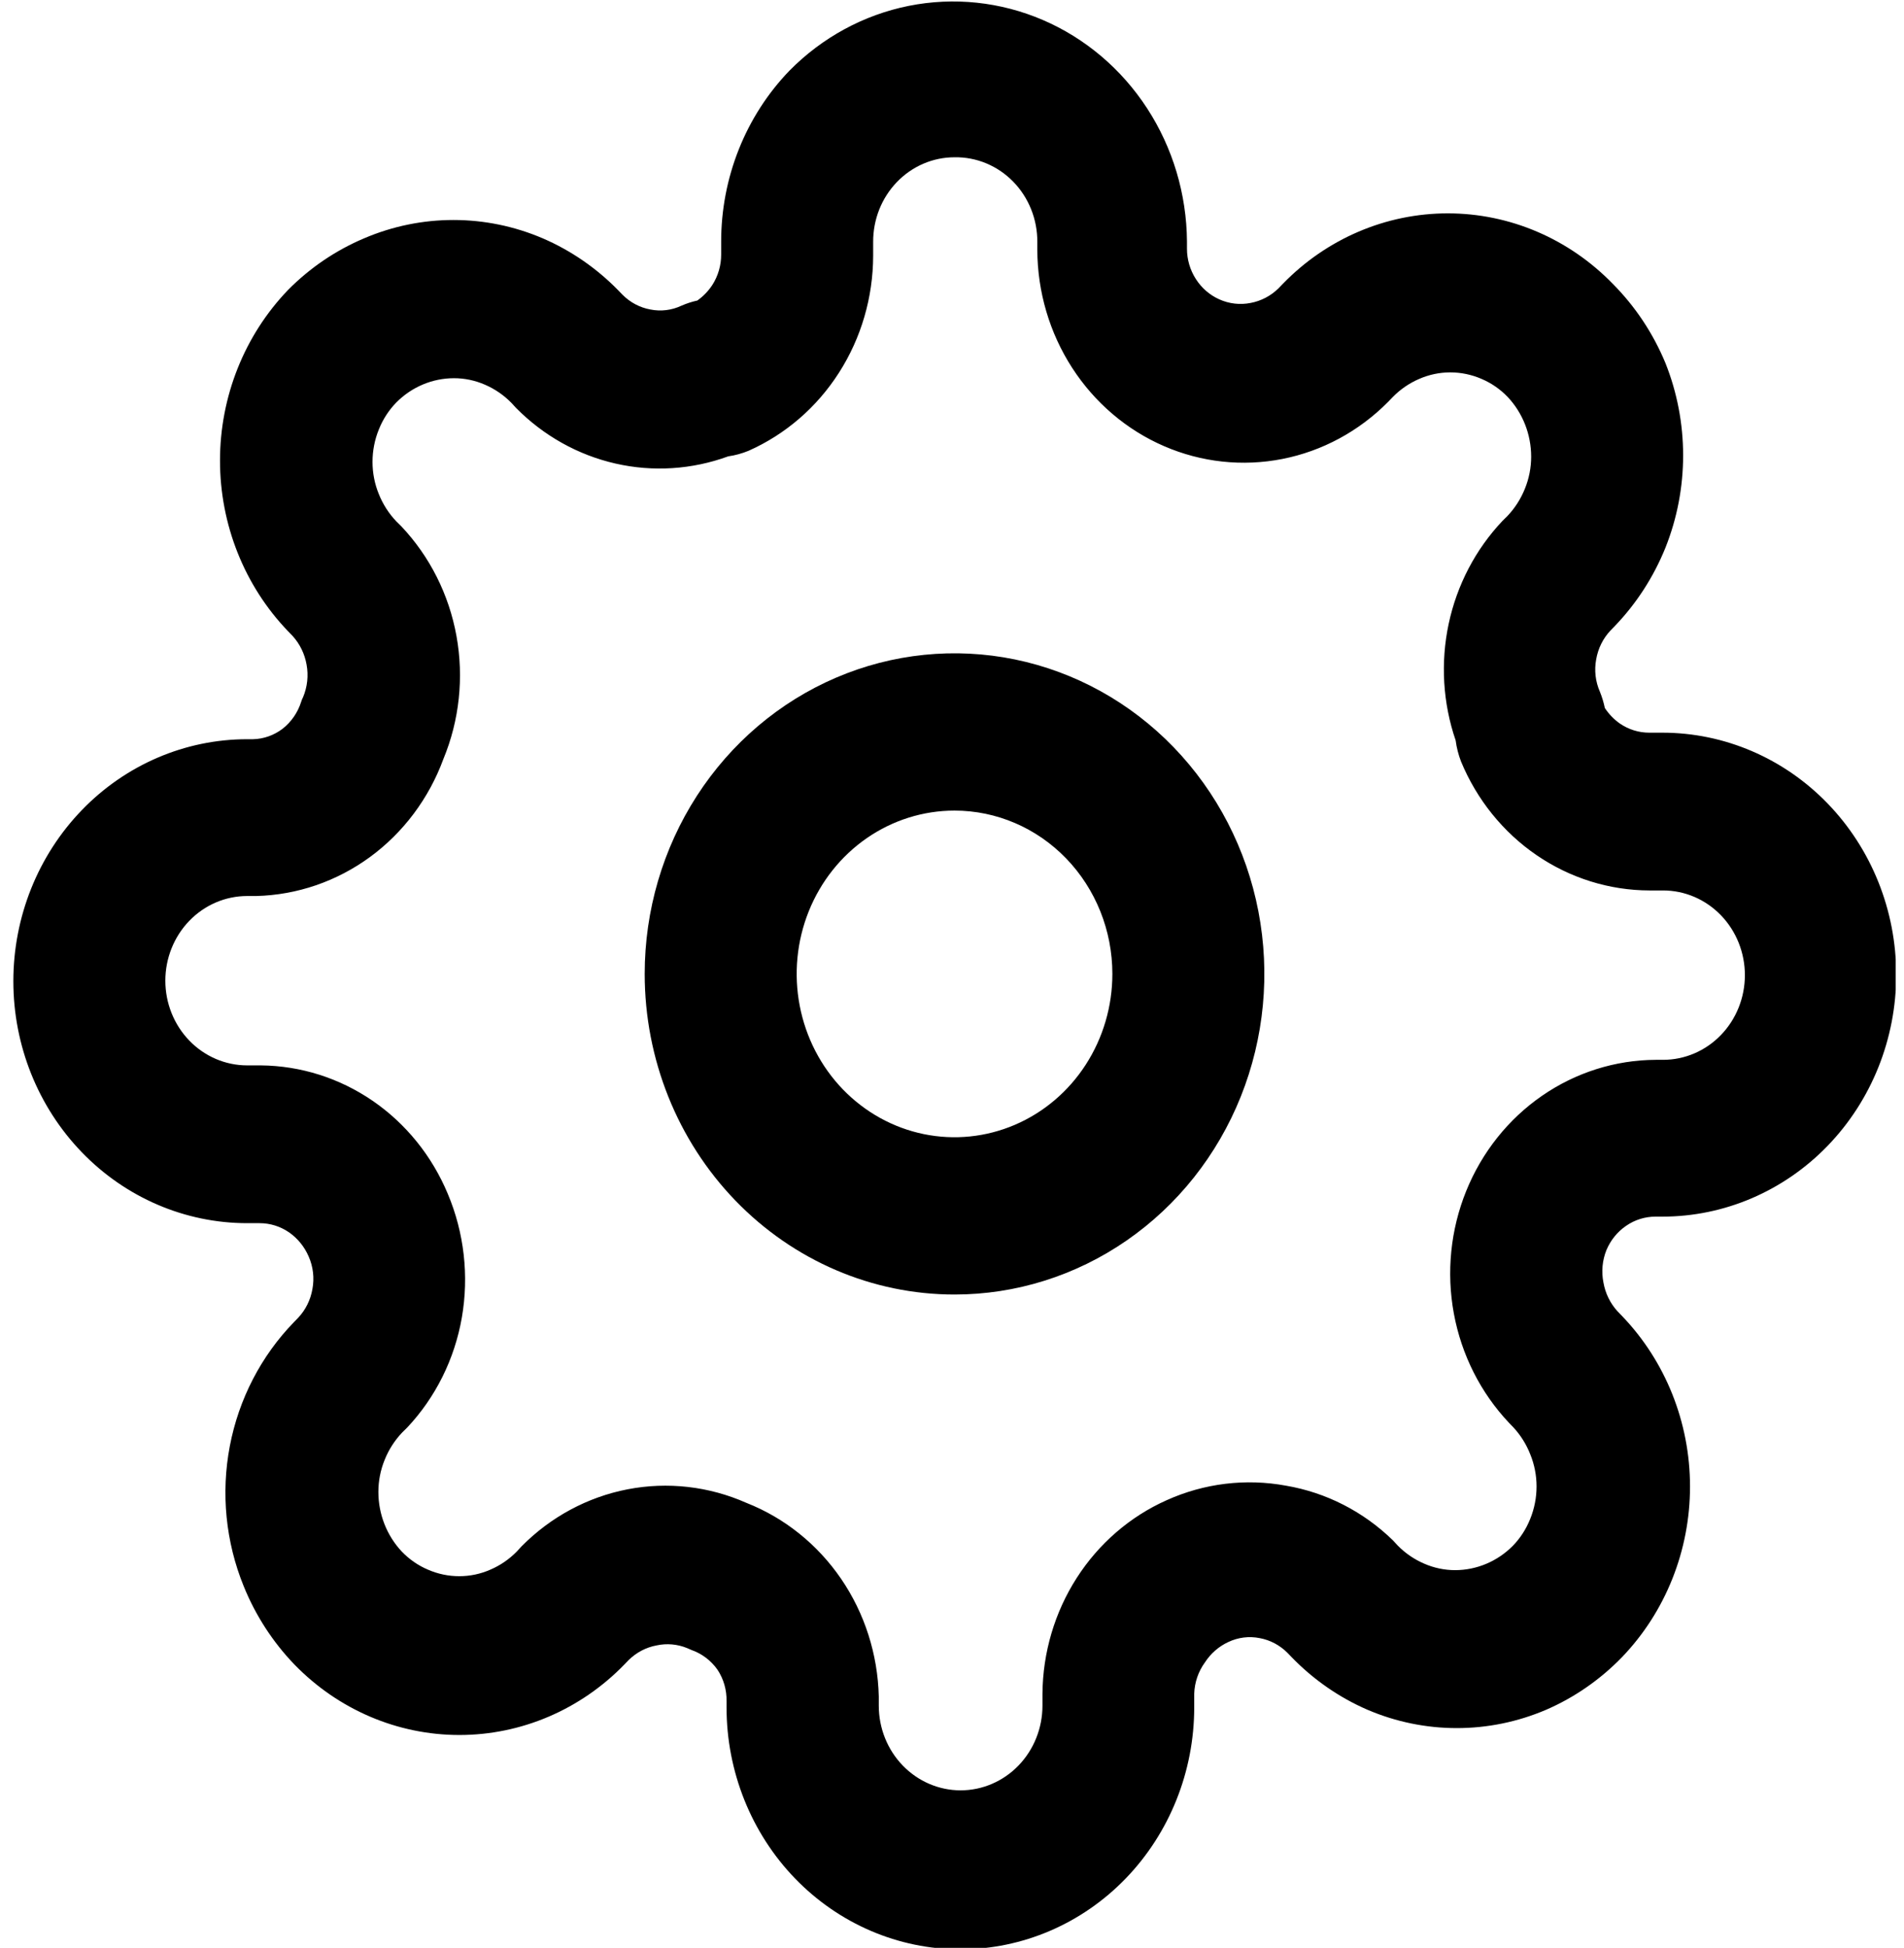 <svg width="88" height="90" viewBox="0 0 88 90" fill="none" xmlns="http://www.w3.org/2000/svg">
<g clip-path="url(#clip0_576_13040)">
<path fill-rule="evenodd" clip-rule="evenodd" d="M29.797 44.999C29.797 42.069 30.637 39.205 32.21 36.769C33.784 34.333 36.02 32.434 38.637 31.313C41.253 30.192 44.133 29.899 46.91 30.47C49.688 31.042 52.24 32.453 54.242 34.524C56.245 36.596 57.609 39.236 58.161 42.109C58.714 44.983 58.43 47.961 57.347 50.668C56.263 53.375 54.427 55.689 52.072 57.316C49.718 58.944 46.949 59.813 44.117 59.813C40.319 59.813 36.677 58.252 33.991 55.474C31.306 52.696 29.797 48.928 29.797 44.999V44.999ZM44.117 37.453C42.674 37.453 41.264 37.895 40.064 38.724C38.864 39.554 37.929 40.732 37.377 42.111C36.825 43.49 36.68 45.008 36.962 46.471C37.243 47.935 37.938 49.28 38.958 50.336C39.979 51.391 41.279 52.11 42.694 52.401C44.109 52.692 45.575 52.542 46.908 51.971C48.241 51.4 49.381 50.433 50.182 49.192C50.984 47.951 51.412 46.492 51.412 44.999C51.412 42.998 50.643 41.078 49.275 39.663C47.907 38.248 46.051 37.453 44.117 37.453Z" fill="black"/>
<path fill-rule="evenodd" clip-rule="evenodd" d="M36.487 3.265C38.002 1.729 39.92 0.688 42.002 0.271C44.084 -0.145 46.239 0.082 48.198 0.923C50.156 1.765 51.833 3.184 53.017 5.004C54.202 6.824 54.843 8.964 54.86 11.158V11.482C54.858 11.983 55.001 12.474 55.27 12.891C55.535 13.306 55.91 13.632 56.351 13.83C56.807 14.036 57.311 14.094 57.799 13.998C58.282 13.908 58.729 13.675 59.086 13.327L59.291 13.114C61.316 11.029 64.058 9.858 66.915 9.858C69.773 9.858 72.515 11.029 74.54 13.114C75.576 14.155 76.402 15.398 76.972 16.77C78.065 19.505 78.065 22.577 76.972 25.312C76.424 26.665 75.628 27.895 74.627 28.934L74.432 29.135C74.088 29.5 73.859 29.964 73.773 30.466C73.678 30.972 73.739 31.495 73.946 31.964C74.044 32.206 74.12 32.457 74.173 32.713C74.358 32.994 74.593 33.237 74.864 33.429C75.268 33.706 75.742 33.854 76.226 33.853H76.831C79.698 33.853 82.447 35.031 84.473 37.128C86.5 39.225 87.639 42.068 87.639 45.034C87.639 47.999 86.5 50.842 84.473 52.939C82.447 55.036 79.698 56.214 76.831 56.214H76.518C76.033 56.212 75.559 56.36 75.156 56.639C74.755 56.912 74.44 57.301 74.248 57.757V57.757C74.057 58.23 74.008 58.752 74.108 59.255C74.194 59.754 74.42 60.216 74.756 60.585L74.962 60.798C76.978 62.893 78.11 65.729 78.11 68.685C78.11 71.641 76.978 74.478 74.962 76.573C73.957 77.608 72.768 78.432 71.46 78.999C68.816 80.129 65.847 80.129 63.203 78.999C61.895 78.432 60.706 77.608 59.702 76.573L59.507 76.371C59.154 76.016 58.706 75.778 58.221 75.689C57.732 75.591 57.226 75.654 56.773 75.868C56.334 76.07 55.96 76.395 55.692 76.808C55.385 77.227 55.211 77.735 55.195 78.261V78.887C55.195 81.852 54.056 84.696 52.029 86.793C50.003 88.889 47.254 90.067 44.387 90.067C41.521 90.067 38.772 88.889 36.745 86.793C34.719 84.696 33.58 81.852 33.58 78.887V78.608C33.592 78.086 33.444 77.573 33.158 77.143C32.858 76.721 32.439 76.405 31.959 76.237L31.753 76.148C31.307 75.966 30.818 75.923 30.349 76.025C29.866 76.114 29.419 76.347 29.062 76.696L28.857 76.908C26.832 78.994 24.09 80.165 21.232 80.165C18.375 80.165 15.633 78.994 13.608 76.908C12.607 75.869 11.81 74.639 11.262 73.286C10.431 71.245 10.207 68.993 10.621 66.819C11.035 64.646 12.068 62.65 13.586 61.088V61.088L13.781 60.887C14.125 60.522 14.354 60.059 14.44 59.557C14.535 59.051 14.474 58.527 14.267 58.058V58.058C14.072 57.605 13.757 57.217 13.359 56.94C12.956 56.663 12.482 56.515 11.997 56.516H11.425C8.558 56.516 5.809 55.338 3.783 53.241C1.756 51.144 0.617 48.301 0.617 45.336C0.617 42.37 1.756 39.527 3.783 37.43C5.809 35.333 8.558 34.155 11.425 34.155H11.695C12.186 34.143 12.661 33.975 13.057 33.675C13.462 33.359 13.764 32.922 13.921 32.422C13.943 32.349 13.972 32.278 14.008 32.21C14.206 31.739 14.263 31.217 14.17 30.712C14.083 30.212 13.858 29.75 13.521 29.381L13.316 29.169C11.3 27.074 10.168 24.238 10.168 21.281C10.168 18.325 11.3 15.489 13.316 13.394C14.327 12.373 15.52 11.565 16.828 11.012C19.472 9.882 22.441 9.882 25.085 11.012C26.388 11.574 27.573 12.39 28.576 13.416L28.771 13.617C29.123 13.973 29.572 14.211 30.057 14.299C30.546 14.398 31.052 14.335 31.505 14.12C31.739 14.019 31.981 13.94 32.229 13.886C32.501 13.694 32.736 13.451 32.921 13.17C33.189 12.753 33.332 12.263 33.331 11.761V11.18C33.329 9.711 33.606 8.256 34.148 6.897C34.689 5.539 35.484 4.305 36.487 3.265V3.265ZM44.117 7.267C43.621 7.267 43.131 7.368 42.673 7.565C42.215 7.762 41.8 8.051 41.45 8.415C41.101 8.778 40.824 9.21 40.636 9.684C40.449 10.159 40.353 10.667 40.356 11.18V11.817C40.352 13.737 39.804 15.614 38.78 17.215C37.757 18.817 36.302 20.073 34.596 20.829C34.294 20.953 33.978 21.04 33.656 21.086C31.983 21.698 30.178 21.814 28.445 21.418C26.712 21.023 25.122 20.133 23.853 18.85L23.637 18.615C23.286 18.257 22.871 17.972 22.416 17.776C21.961 17.577 21.472 17.474 20.978 17.475C19.986 17.476 19.032 17.877 18.32 18.593V18.593C17.971 18.95 17.696 19.375 17.509 19.845C17.316 20.319 17.217 20.828 17.217 21.343C17.217 21.854 17.316 22.36 17.509 22.83C17.698 23.301 17.973 23.73 18.32 24.093L18.547 24.317C19.864 25.709 20.752 27.474 21.098 29.389C21.444 31.304 21.233 33.282 20.492 35.072C19.821 36.896 18.64 38.471 17.101 39.598C15.561 40.725 13.732 41.352 11.846 41.4H11.425C10.421 41.4 9.459 41.812 8.75 42.546C8.041 43.28 7.642 44.275 7.642 45.313C7.642 46.351 8.041 47.346 8.75 48.08C9.459 48.814 10.421 49.226 11.425 49.226H12.052C13.894 49.242 15.692 49.811 17.227 50.865C18.762 51.919 19.968 53.413 20.697 55.163C21.454 56.959 21.68 58.947 21.346 60.876C21.012 62.794 20.132 64.566 18.817 65.963V65.963L18.59 66.186C18.244 66.549 17.968 66.978 17.779 67.45C17.587 67.92 17.487 68.426 17.488 68.937C17.489 69.964 17.877 70.95 18.568 71.687V71.687C18.913 72.047 19.325 72.333 19.779 72.525C20.237 72.725 20.73 72.828 21.227 72.827C21.721 72.828 22.21 72.725 22.664 72.525C23.12 72.33 23.535 72.045 23.886 71.687L24.102 71.452C25.448 70.09 27.154 69.171 29.005 68.813C30.856 68.455 32.768 68.673 34.499 69.44C36.261 70.134 37.784 71.355 38.874 72.948C39.963 74.541 40.569 76.433 40.616 78.384V78.809C40.616 79.847 41.014 80.842 41.724 81.576C42.433 82.309 43.395 82.722 44.398 82.722C45.401 82.722 46.364 82.309 47.073 81.576C47.782 80.842 48.181 79.847 48.181 78.809V78.261C48.196 76.355 48.746 74.495 49.765 72.907C50.784 71.319 52.228 70.071 53.919 69.317C55.656 68.534 57.578 68.301 59.442 68.646C61.295 68.962 63.014 69.841 64.381 71.173V71.173L64.597 71.407C64.948 71.766 65.363 72.05 65.819 72.246C66.273 72.445 66.762 72.548 67.256 72.548C68.249 72.546 69.202 72.145 69.915 71.43V71.43C70.263 71.073 70.539 70.647 70.725 70.178C70.918 69.703 71.017 69.194 71.017 68.68C71.017 68.169 70.918 67.663 70.725 67.193C70.546 66.737 70.285 66.32 69.958 65.963V65.963L69.742 65.739C68.432 64.352 67.546 62.596 67.195 60.692C66.843 58.787 67.042 56.817 67.766 55.029C68.49 53.24 69.707 51.711 71.265 50.634C72.823 49.556 74.654 48.977 76.529 48.969H76.864C77.867 48.969 78.829 48.557 79.538 47.823C80.248 47.089 80.646 46.094 80.646 45.056C80.646 44.018 80.248 43.023 79.538 42.289C78.829 41.555 77.867 41.143 76.864 41.143H76.237C74.381 41.139 72.567 40.572 71.019 39.513C69.471 38.454 68.257 36.949 67.526 35.184C67.406 34.871 67.322 34.545 67.278 34.211C66.685 32.481 66.574 30.614 66.956 28.821C67.338 27.029 68.198 25.383 69.439 24.071V24.071L69.666 23.847C70.012 23.484 70.288 23.055 70.477 22.584C70.669 22.114 70.769 21.608 70.768 21.097C70.767 20.07 70.379 19.084 69.688 18.347V18.347C69.343 17.986 68.931 17.701 68.477 17.508C68.019 17.309 67.526 17.206 67.029 17.206C66.535 17.206 66.046 17.309 65.592 17.508C65.136 17.704 64.721 17.988 64.37 18.347V18.347L64.154 18.57C62.813 19.925 61.116 20.842 59.275 21.205C57.434 21.569 55.53 21.363 53.801 20.614C52.072 19.866 50.594 18.606 49.552 16.994C48.51 15.382 47.951 13.488 47.943 11.549V11.549V11.18C47.946 10.662 47.849 10.148 47.657 9.669C47.465 9.19 47.183 8.755 46.826 8.391C46.47 8.026 46.047 7.739 45.581 7.546C45.116 7.353 44.618 7.258 44.117 7.267V7.267Z" fill="black"/>
</g>
<defs>
<clipPath id="clip0_576_13040">
<rect width="87" height="90" fill="white" transform="translate(0.617)"/>
</clipPath>
</defs>
</svg>
